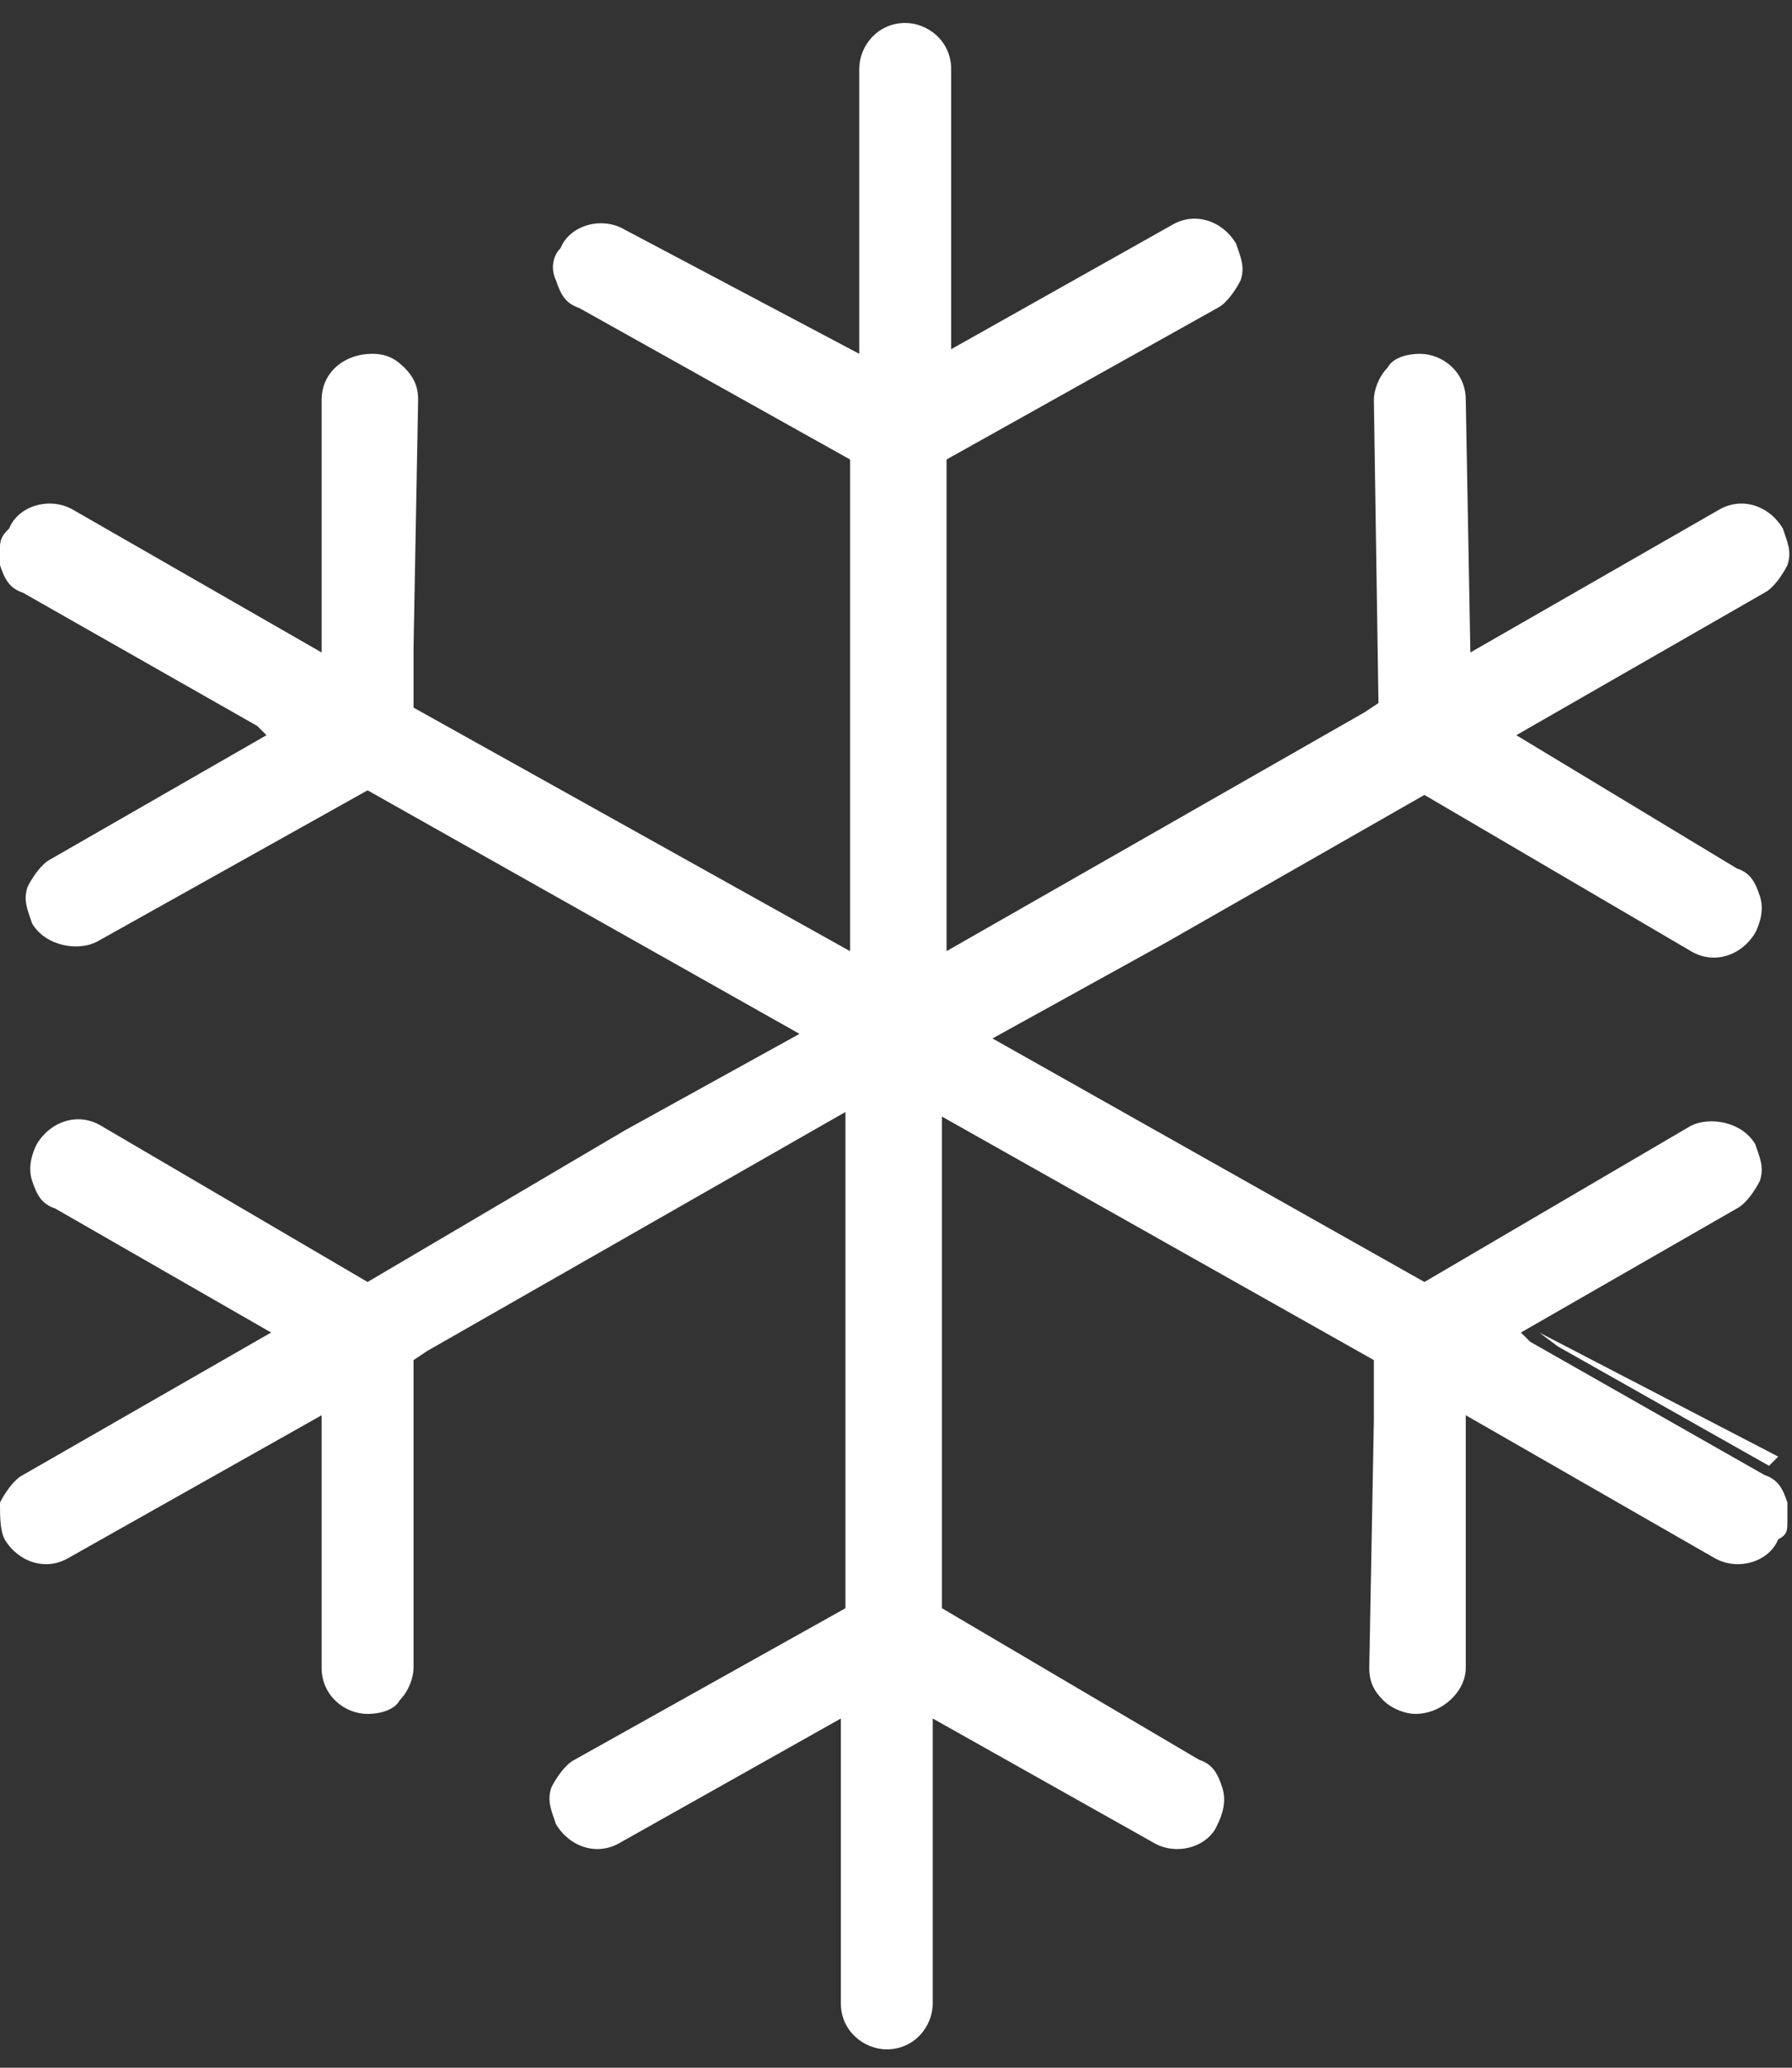 <?xml version="1.0" encoding="utf-8"?>
<!-- Generator: Adobe Illustrator 27.2.0, SVG Export Plug-In . SVG Version: 6.00 Build 0)  -->
<svg version="1.1" id="Layer_1" xmlns="http://www.w3.org/2000/svg" xmlns:xlink="http://www.w3.org/1999/xlink" x="0px" y="0px"
	 viewBox="0 0 39 45" style="enable-background:new 0 0 39 45;" xml:space="preserve">
<rect x="0" y="0" width="39" height="45" fill="#333333" stroke="none"/>
<style type="text/css">
	.st0{fill:#FFFFFF;}
</style>
<g>
	<polygon class="st0" points="33.9,29.3 38.5,31.9 38.7,31.7 33.5,29 	"/>
	<path class="st0" d="M38.9,33.1c0-0.1,0-0.3,0-0.4c-0.1-0.3-0.2-0.5-0.5-0.6l-5.1-2.9L33.1,29l4.7-2.7c0.2-0.1,0.4-0.4,0.5-0.6
		c0.1-0.3,0-0.5-0.1-0.8c-0.3-0.5-1-0.6-1.4-0.4l-5.8,3.4l-9.4-5.3l3.8-2.1l0,0l5.6-3.2l5.8,3.4c0.5,0.3,1.1,0.1,1.4-0.4
		c0.1-0.2,0.2-0.5,0.1-0.8c-0.1-0.3-0.2-0.5-0.5-0.6L33,16l5.4-3.1c0.2-0.1,0.4-0.4,0.5-0.6c0.1-0.3,0-0.5-0.1-0.8v0
		c-0.3-0.5-0.9-0.7-1.4-0.4l0,0L32,14.2l-0.1-5.5c0-0.6-0.5-1-1-1c-0.3,0-0.6,0.1-0.7,0.3c-0.2,0.2-0.3,0.5-0.3,0.7l0.1,6.6
		l-0.3,0.2l-9.1,5.2V10l5.9-3.3c0.2-0.1,0.4-0.4,0.5-0.6c0.1-0.3,0-0.5-0.1-0.8c-0.3-0.5-0.9-0.7-1.4-0.4l0,0l-4.8,2.7V1.5
		c0-0.6-0.5-1-1-1c-0.6,0-1,0.5-1,1v6.2L13.6,5c-0.5-0.3-1.2-0.1-1.4,0.4C12,5.6,12,5.9,12.1,6.1c0.1,0.3,0.2,0.5,0.5,0.6l5.9,3.3
		v3.2l0,0v7.5L9,15.4l0-1.3l0.1-5.4C9.1,8.4,9,8.2,8.8,8C8.6,7.8,8.4,7.7,8.1,7.7C7.5,7.7,7,8.1,7,8.7l0,0c0,0,0,0,0,0l0,3.4l0,2.1
		l-5.4-3.1c-0.5-0.3-1.2-0.1-1.4,0.4C0.1,11.6,0,11.7,0,11.9c0,0.1,0,0.3,0,0.4c0.1,0.3,0.2,0.5,0.5,0.6l5.1,2.9L5.8,16l-4.7,2.7
		c-0.2,0.1-0.4,0.4-0.5,0.6c-0.1,0.3,0,0.5,0.1,0.8c0.3,0.5,1,0.6,1.4,0.4L8,17.2l9.4,5.3l-3.8,2.1l0,0L8,27.9l-5.8-3.4
		c-0.5-0.3-1.1-0.1-1.4,0.4c-0.1,0.2-0.2,0.5-0.1,0.8c0.1,0.3,0.2,0.5,0.5,0.6L5.9,29l-5.4,3.1c-0.2,0.1-0.4,0.4-0.5,0.6
		C0,33,0,33.3,0.1,33.5v0c0.3,0.5,0.9,0.7,1.4,0.4l0,0L7,30.8L7,36.3c0,0.6,0.5,1,1,1c0.3,0,0.6-0.1,0.7-0.3
		c0.2-0.2,0.3-0.5,0.3-0.7L9,29.6l0.3-0.2l9.1-5.2V35l-5.9,3.3c-0.2,0.1-0.4,0.4-0.5,0.6c-0.1,0.3,0,0.5,0.1,0.8
		c0.3,0.5,0.9,0.7,1.4,0.4l0,0l4.8-2.7v6.2c0,0.6,0.5,1,1,1c0.6,0,1-0.5,1-1v-6.2l4.8,2.7c0.5,0.3,1.2,0.1,1.4-0.4
		c0.1-0.2,0.2-0.5,0.1-0.8c-0.1-0.3-0.2-0.5-0.5-0.6L20.5,35v-3.2l0,0v-7.5l9.4,5.3l0,1.3l-0.1,5.4c0,0.3,0.1,0.5,0.3,0.7
		c0.2,0.2,0.5,0.3,0.7,0.3c0.6,0,1.1-0.5,1.1-1l0,0c0,0,0,0,0,0l0-3.4l0-2.1l5.4,3.1c0.5,0.3,1.2,0.1,1.4-0.4
		C38.9,33.4,38.9,33.3,38.9,33.1z"/>
</g>
</svg>
